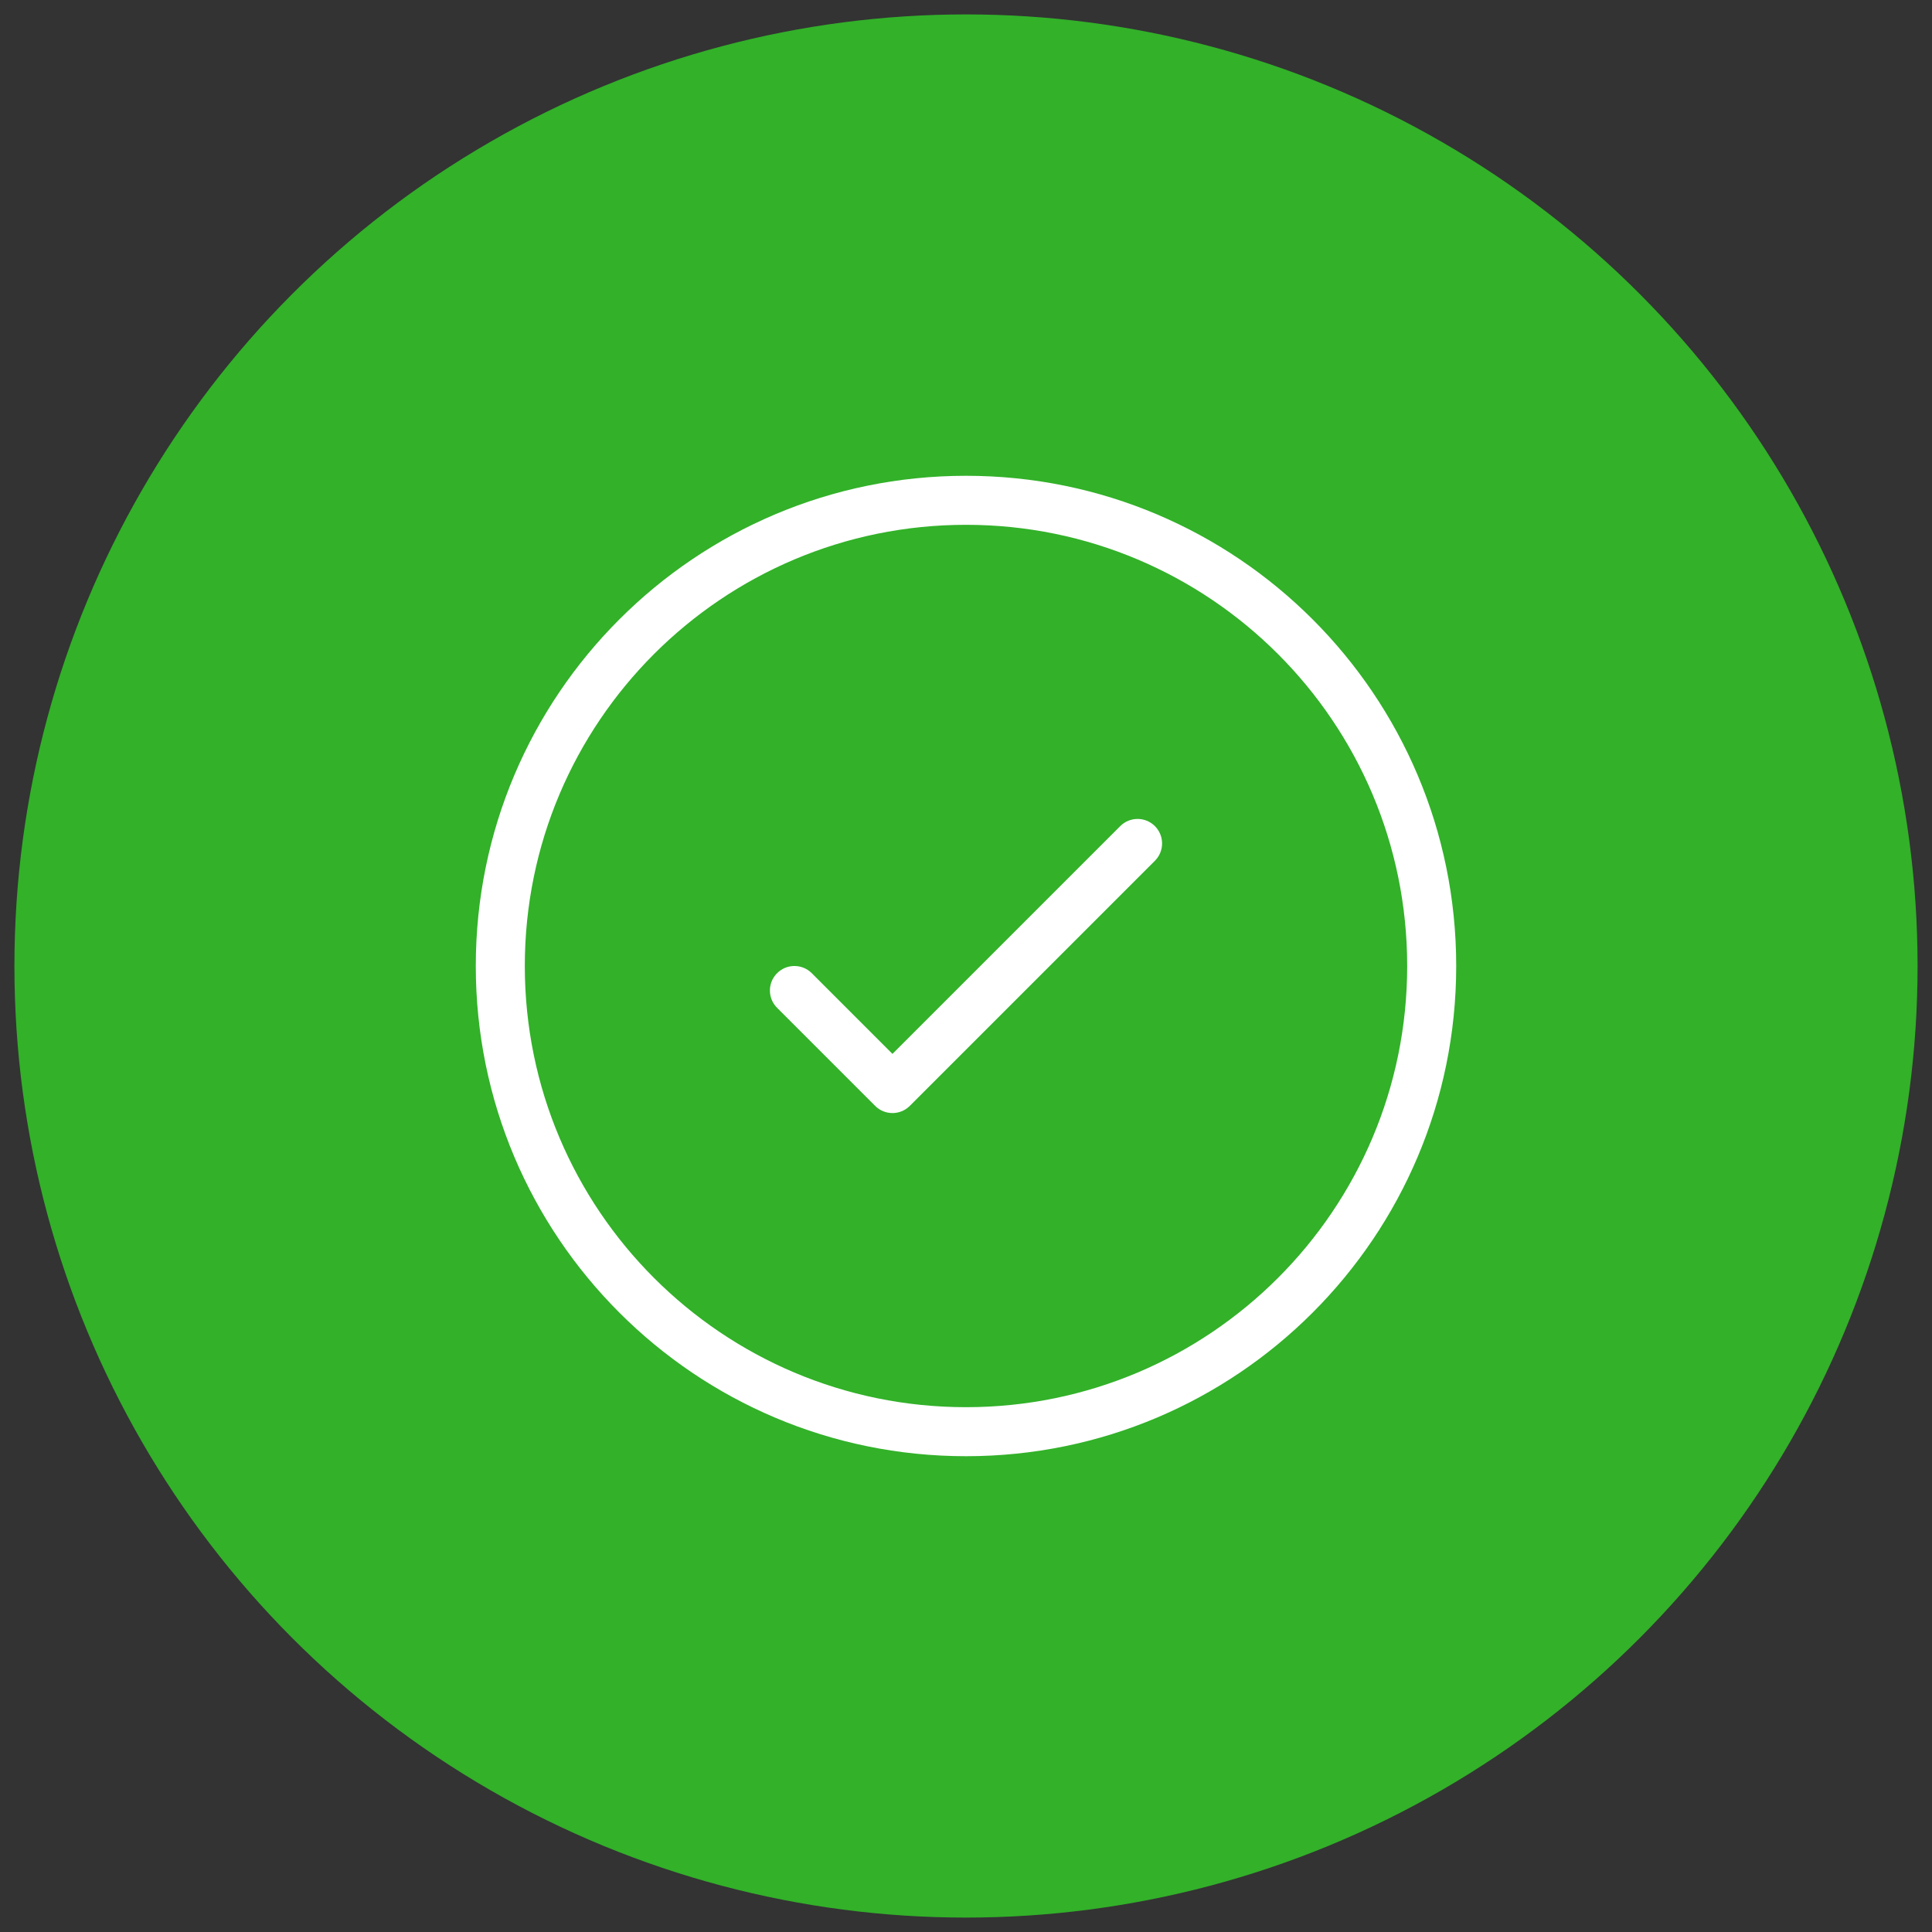 <svg width="67" height="67" viewBox="0 0 67 67" fill="none" xmlns="http://www.w3.org/2000/svg">
<rect x="0" y="0" width="67" height="67" fill="#333333" stroke="none"/>
<circle cx="33.5" cy="33.5" r="33" fill="#32B129"/>
<path d="M33.5 50.5C24.111 50.5 16.5 42.889 16.5 33.5C16.5 24.111 24.111 16.5 33.5 16.5C42.889 16.5 50.5 24.111 50.5 33.5C50.5 42.889 42.889 50.5 33.5 50.5ZM33.5 48.8C41.95 48.8 48.8 41.95 48.8 33.5C48.8 25.05 41.95 18.2 33.5 18.2C25.05 18.2 18.2 25.05 18.2 33.5C18.2 41.95 25.05 48.8 33.5 48.8ZM38.849 28.649C39.181 28.317 39.719 28.317 40.051 28.649C40.383 28.981 40.383 29.519 40.051 29.851L31.551 38.351C31.219 38.683 30.681 38.683 30.349 38.351L26.949 34.951C26.617 34.619 26.617 34.081 26.949 33.749C27.281 33.417 27.819 33.417 28.151 33.749L30.95 36.548L38.849 28.649Z" fill="white"/>
</svg>
